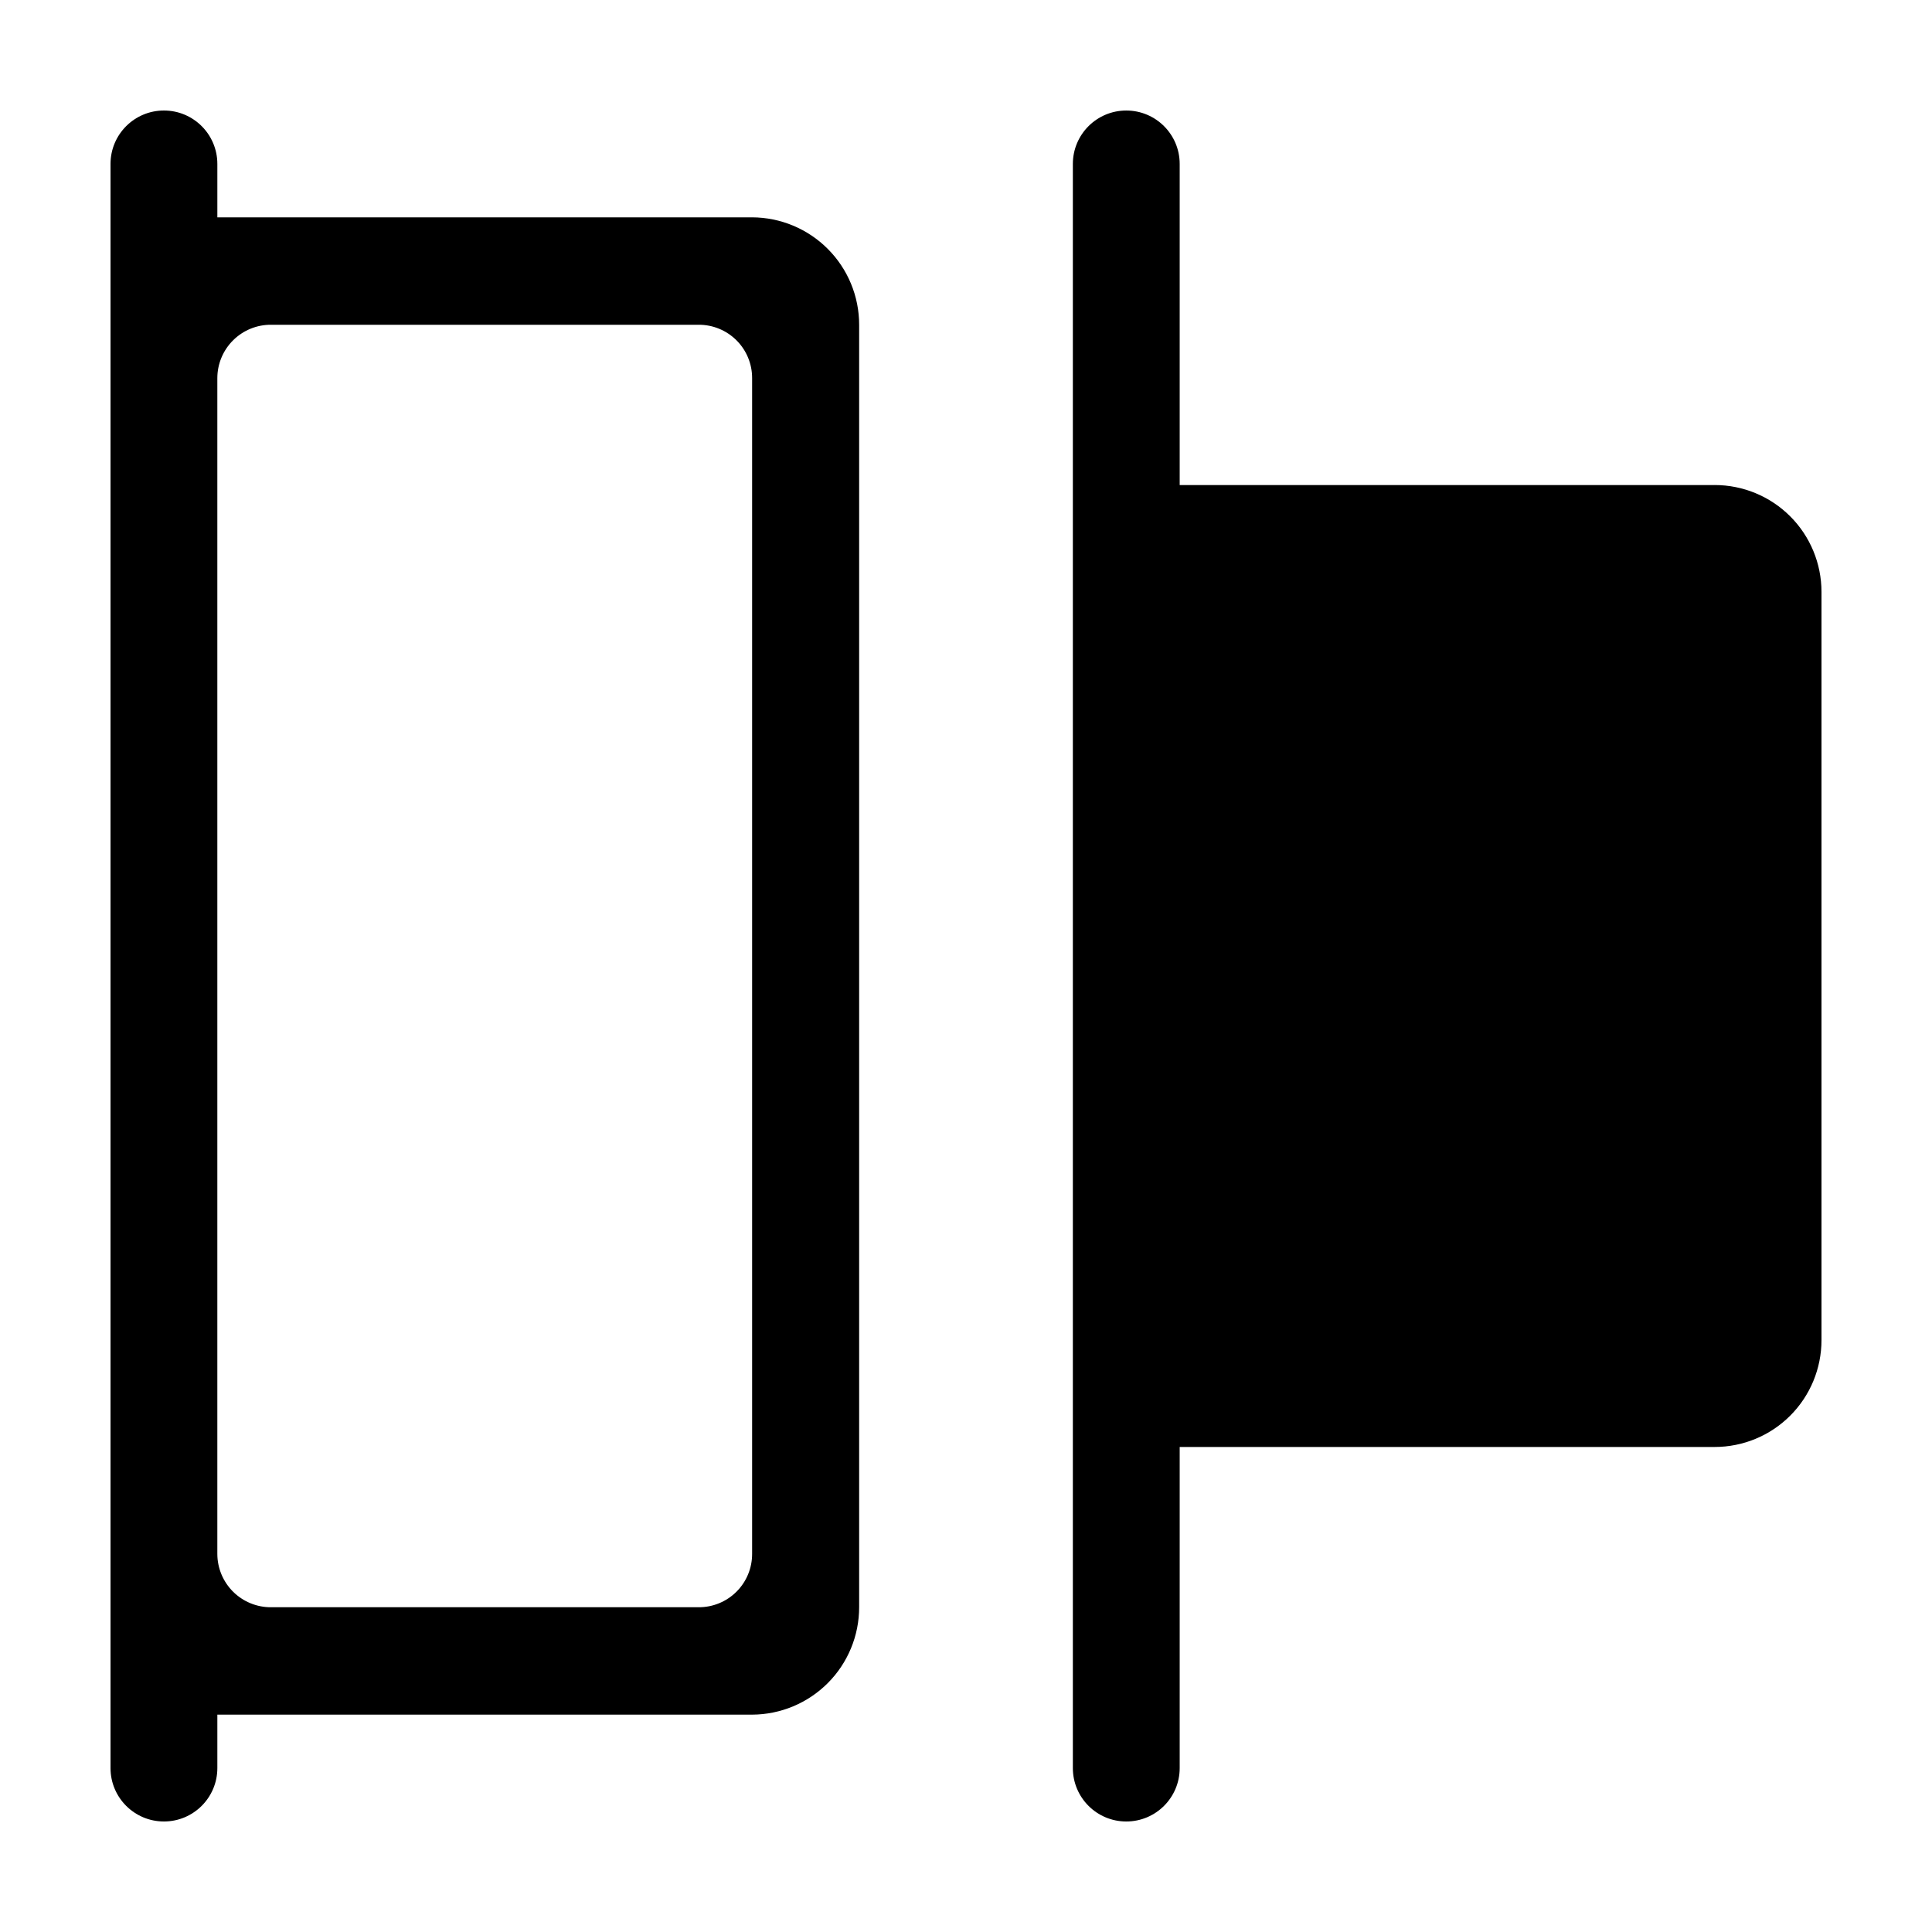 <?xml version="1.0" encoding="UTF-8"?>
<!-- Uploaded to: ICON Repo, www.svgrepo.com, Generator: ICON Repo Mixer Tools -->
<svg fill="#000000" width="800px" height="800px" version="1.1" viewBox="144 144 512 512" xmlns="http://www.w3.org/2000/svg">
 <g>
  <path d="m598.4 272.54h-141.77v-85.094c0-7.82-6.336-14.156-14.156-14.156-7.816 0-14.156 6.336-14.156 14.156v425.11c0 7.82 6.34 14.156 14.156 14.156 7.82 0 14.156-6.336 14.156-14.156v-85.094h141.77c7.508 0 14.711-2.981 20.02-8.293 5.312-5.309 8.293-12.512 8.293-20.02v-198.3c0-7.508-2.981-14.711-8.293-20.02-5.309-5.309-12.512-8.293-20.02-8.293z"/>
  <path d="m343.32 201.6h-141.72v-14.156c0-7.82-6.336-14.156-14.156-14.156-7.82 0-14.156 6.336-14.156 14.156v425.11c0 7.82 6.336 14.156 14.156 14.156 7.82 0 14.156-6.336 14.156-14.156v-14.156h141.72c7.531-0.027 14.746-3.039 20.062-8.371 5.316-5.336 8.301-12.562 8.301-20.094v-339.87c0-7.531-2.984-14.758-8.301-20.09-5.316-5.336-12.531-8.348-20.062-8.375zm0 354.18c0.012 3.758-1.473 7.367-4.133 10.023-2.656 2.66-6.266 4.144-10.023 4.133h-113.31c-3.769 0.027-7.398-1.453-10.074-4.109-2.676-2.66-4.184-6.277-4.184-10.047v-311.56c0-3.769 1.508-7.387 4.184-10.043 2.676-2.66 6.305-4.141 10.074-4.113h113.31c3.758-0.012 7.367 1.477 10.023 4.133 2.66 2.656 4.144 6.266 4.133 10.023z"/>
 </g>
</svg>